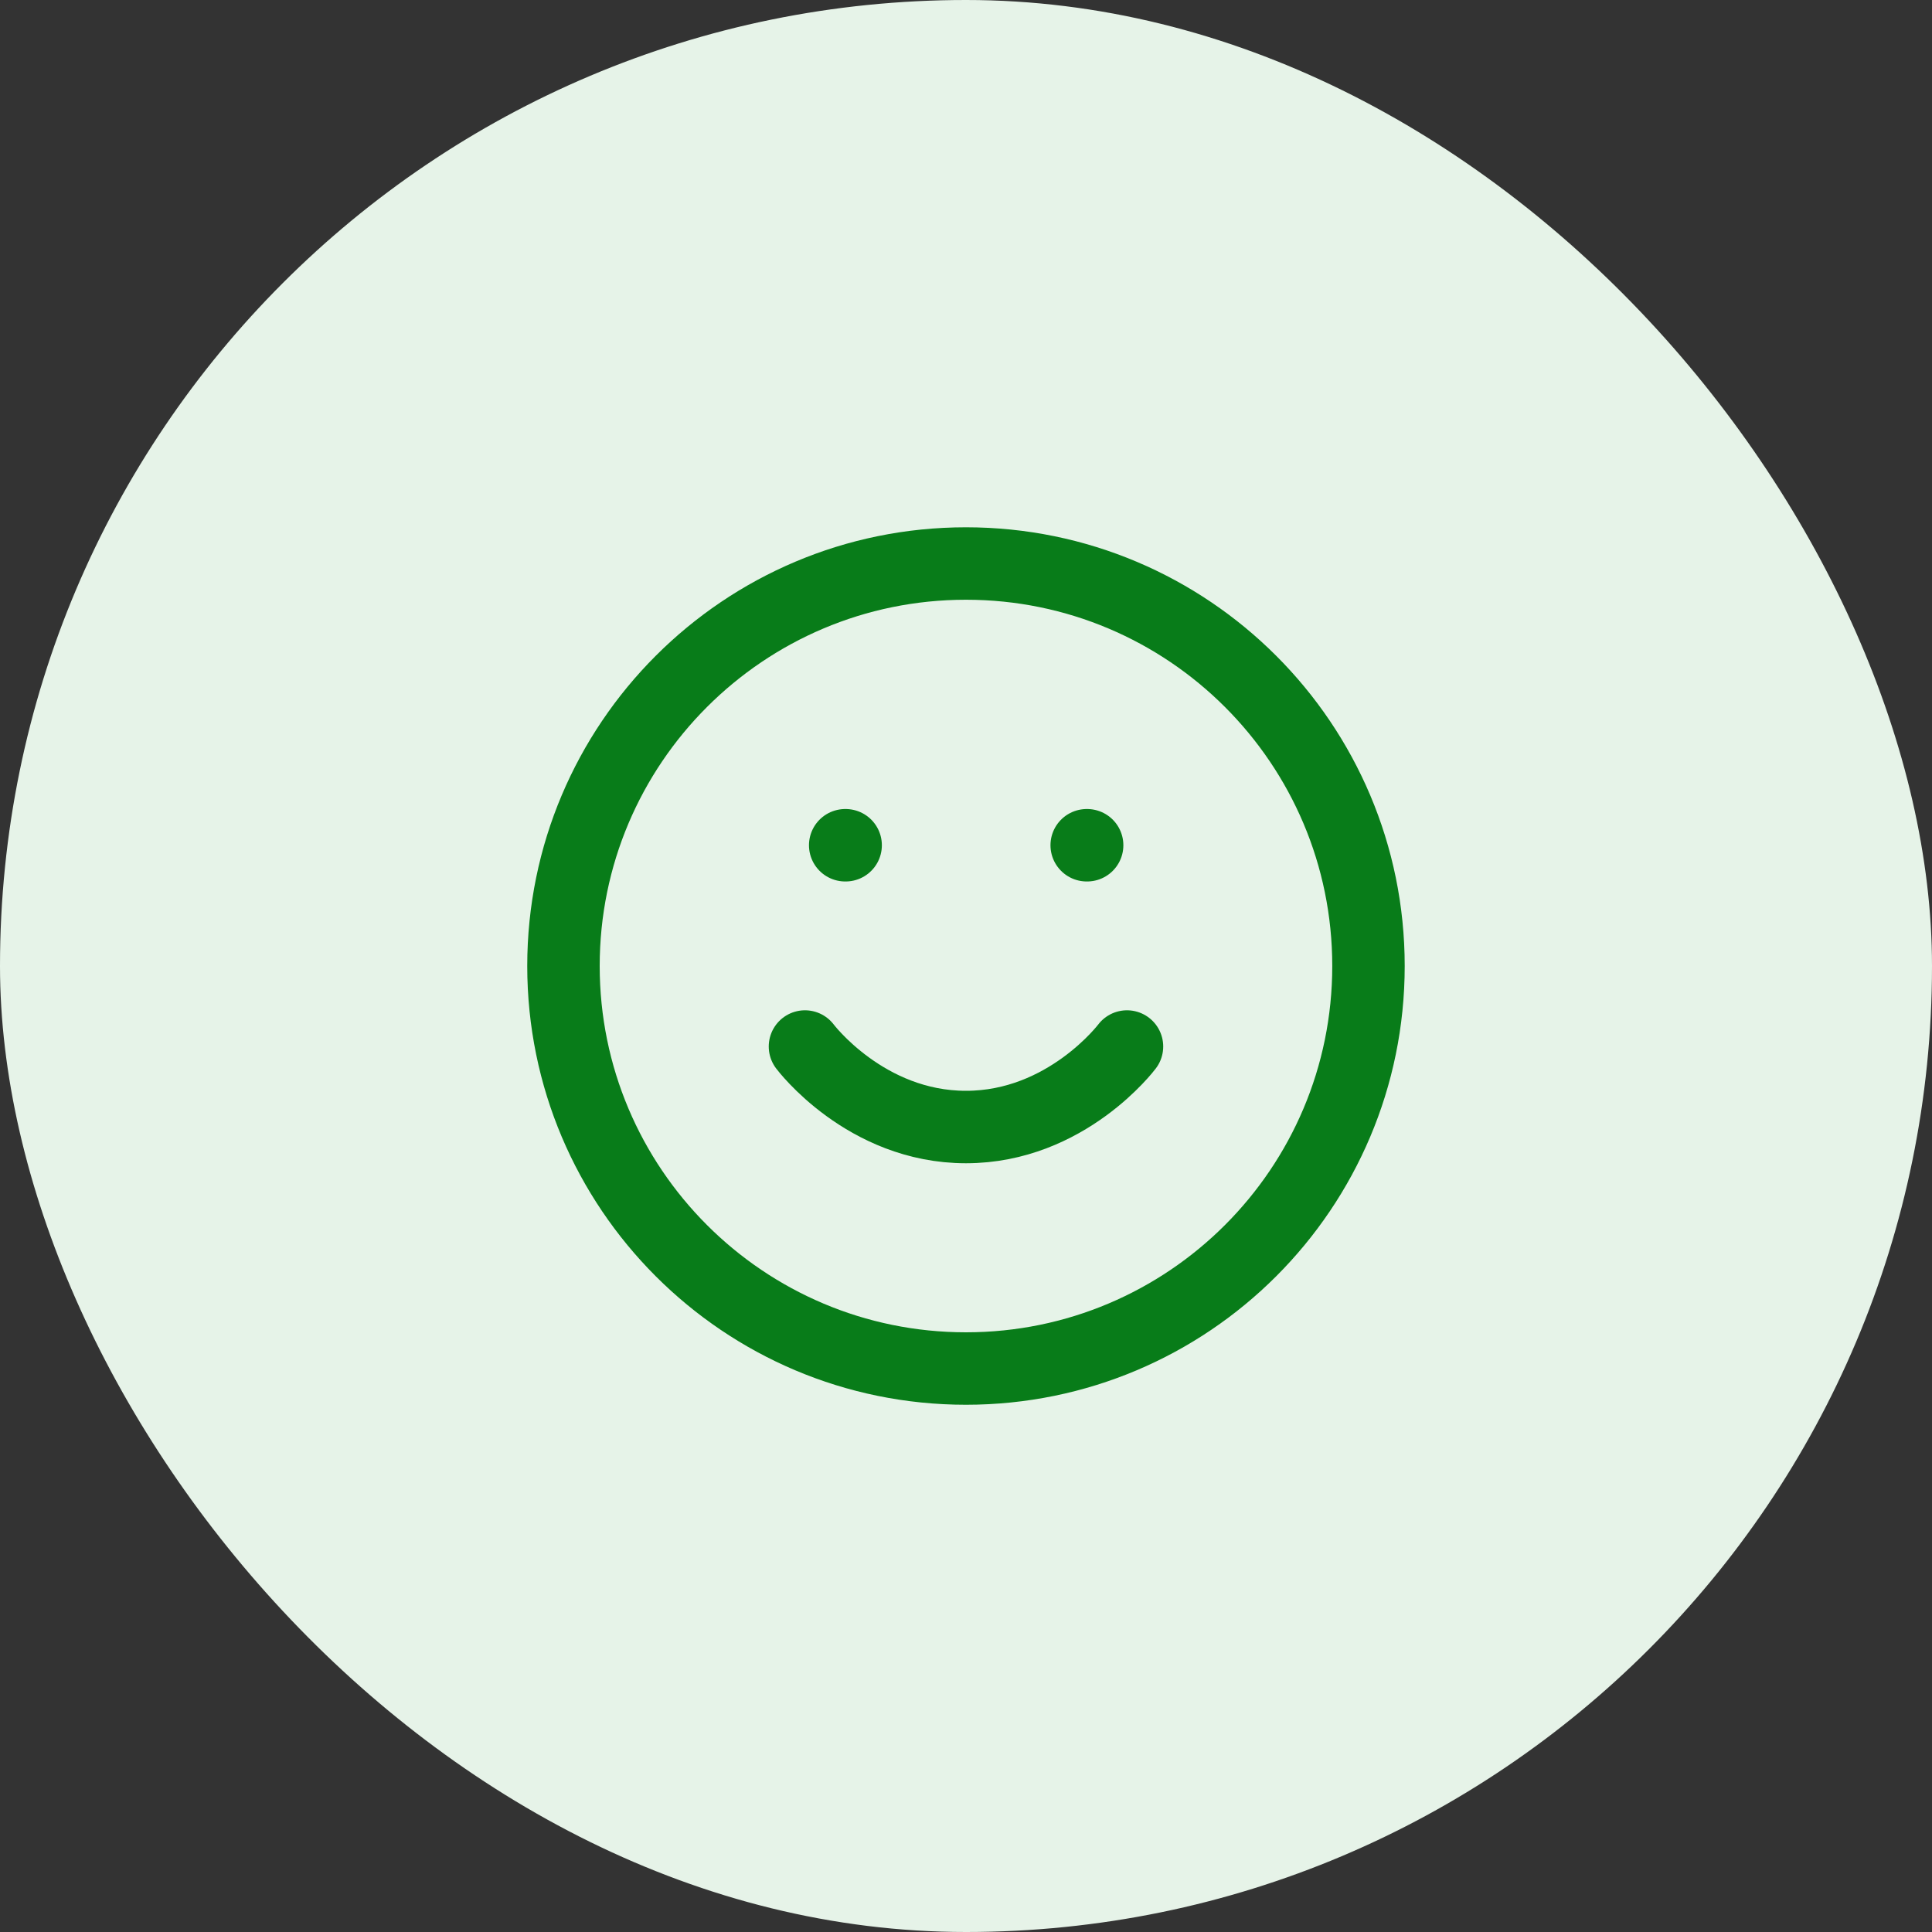 <svg width="40" height="40" viewBox="0 0 40 40" fill="none" xmlns="http://www.w3.org/2000/svg">
<rect x="0" y="0" width="40" height="40" fill="#333333" stroke="none"/>
<rect width="40" height="40" rx="20" fill="#E6F3E8"/>
<path d="M16.666 21.667C16.666 21.667 17.916 23.334 19.999 23.334C22.083 23.334 23.333 21.667 23.333 21.667M17.499 17.5H17.508M22.499 17.5H22.508M28.333 20C28.333 24.603 24.602 28.334 19.999 28.334C15.397 28.334 11.666 24.603 11.666 20C11.666 15.398 15.397 11.667 19.999 11.667C24.602 11.667 28.333 15.398 28.333 20Z" stroke="#087C19" stroke-width="1.5" stroke-linecap="round" stroke-linejoin="round"/>
</svg>
